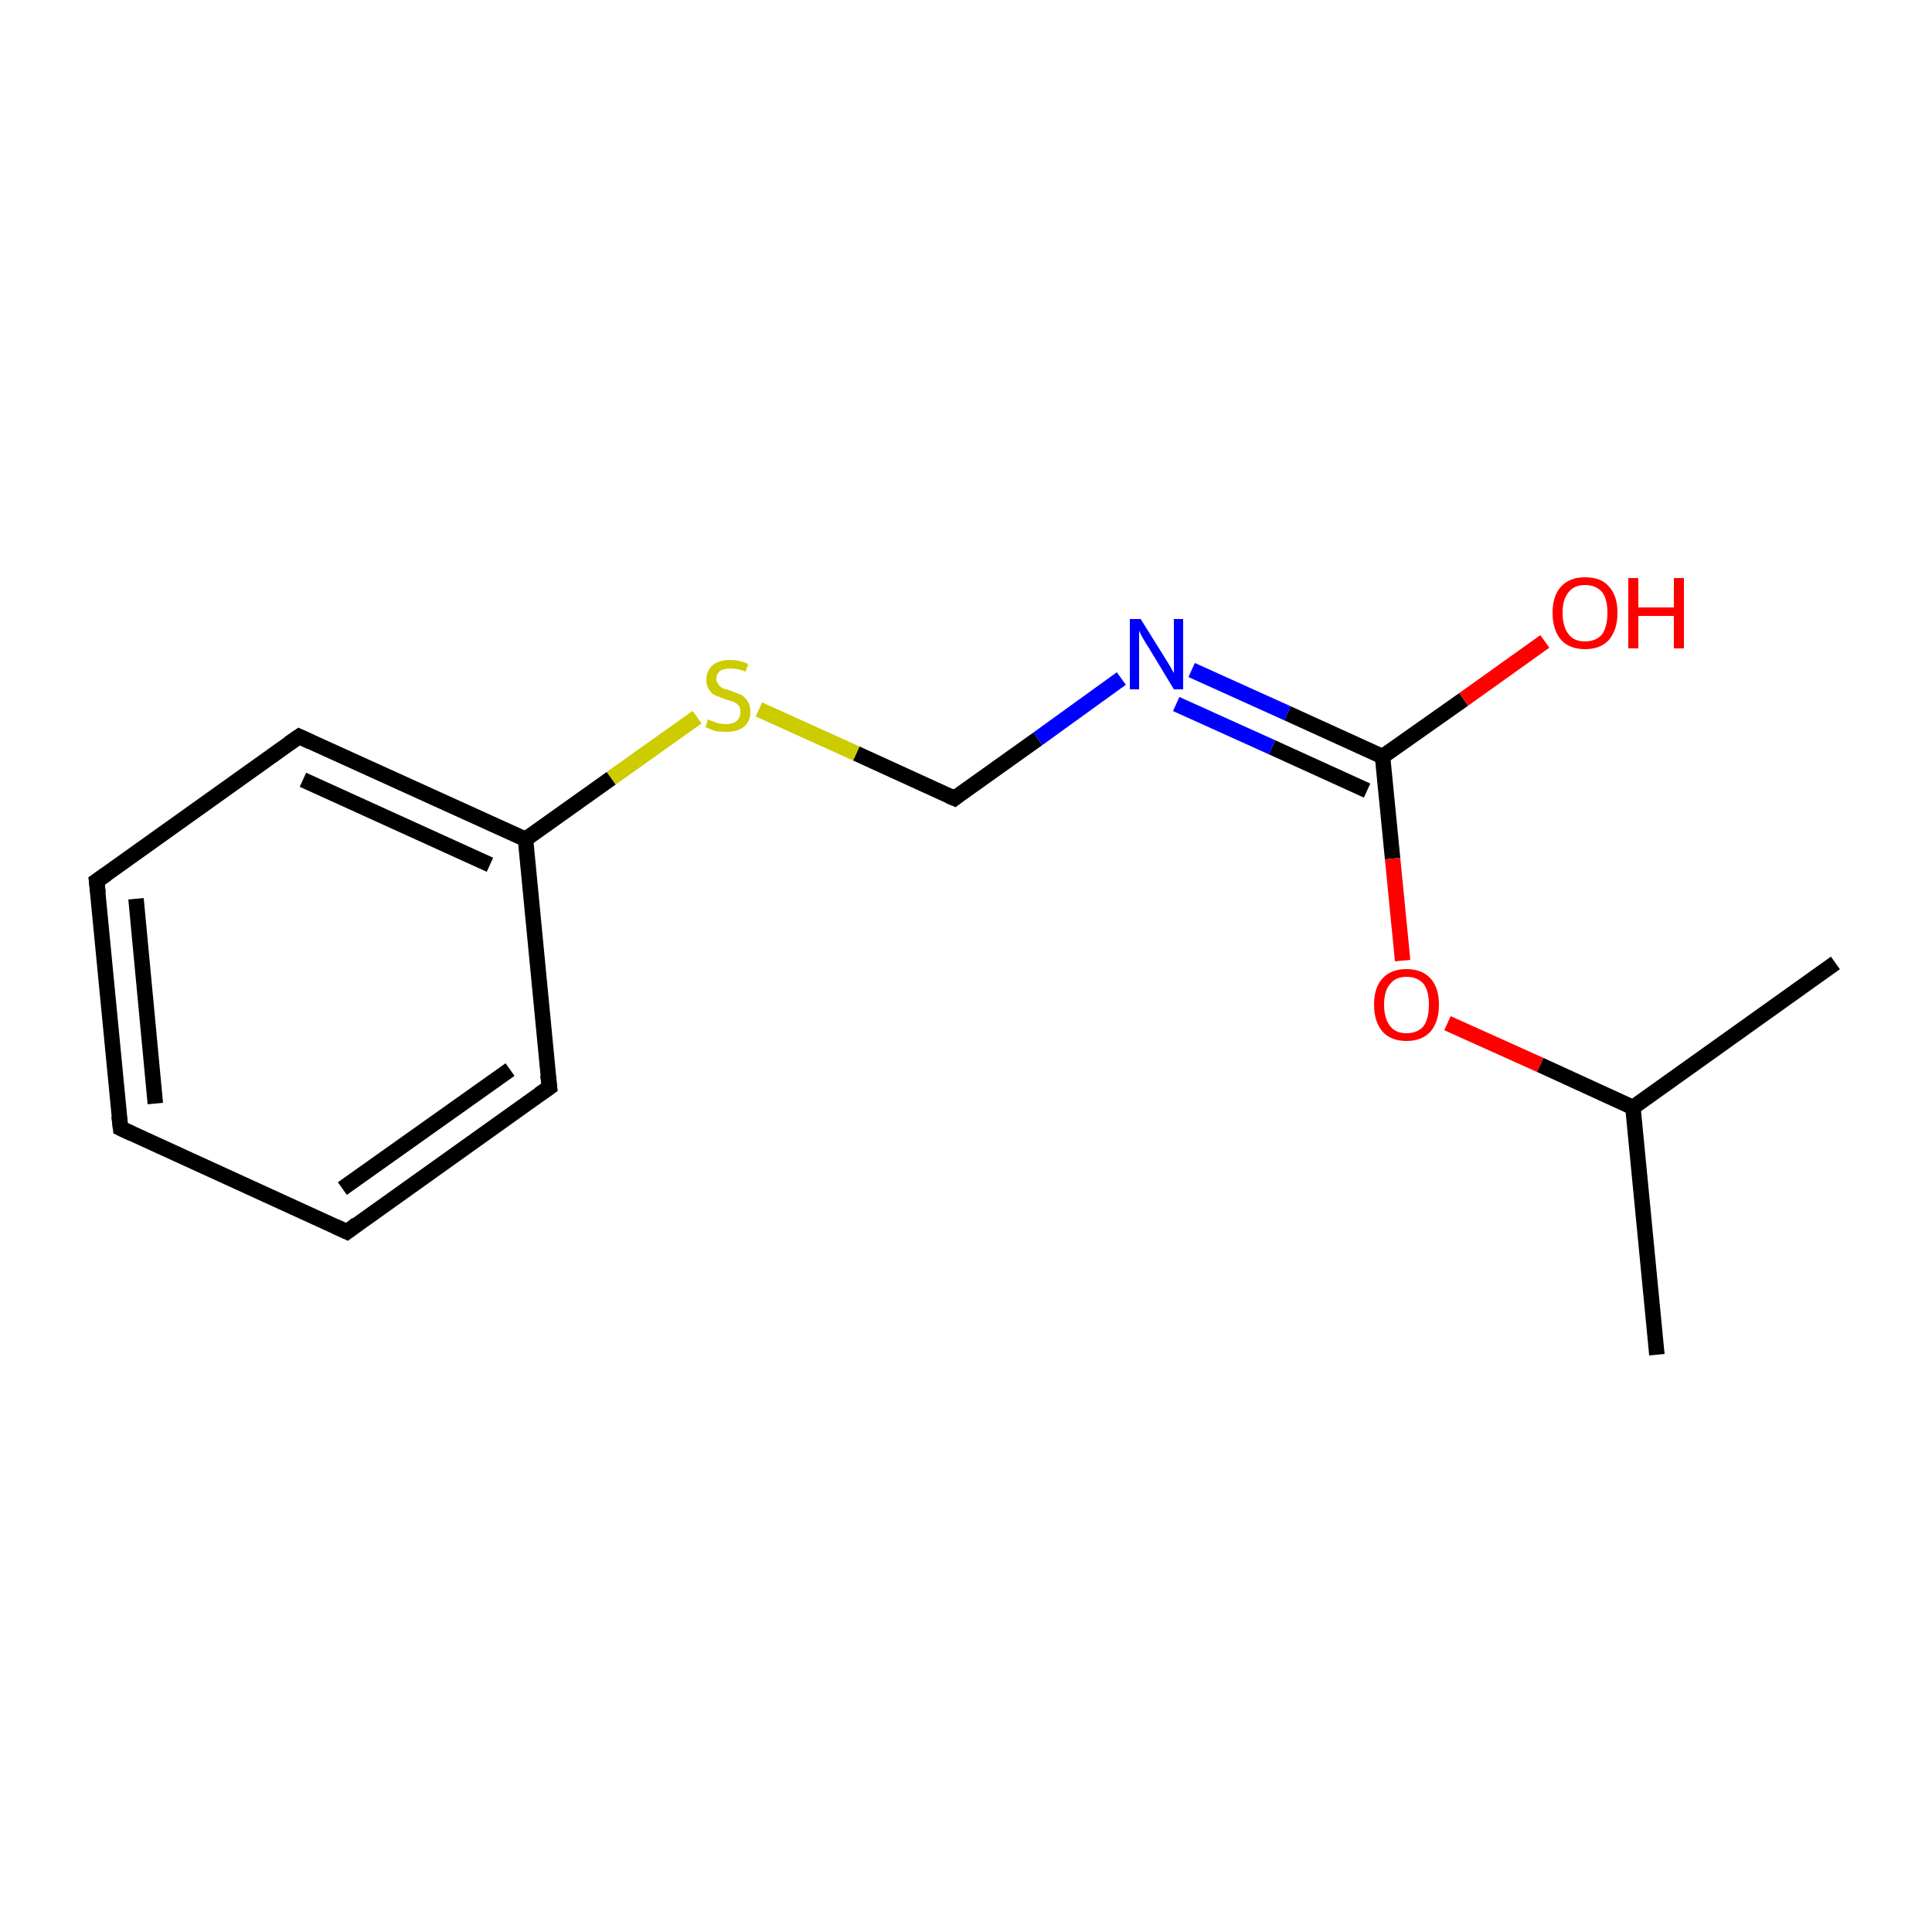 <?xml version='1.0' encoding='iso-8859-1'?>
<svg version='1.1' baseProfile='full'
              xmlns='http://www.w3.org/2000/svg'
                      xmlns:rdkit='http://www.rdkit.org/xml'
                      xmlns:xlink='http://www.w3.org/1999/xlink'
                  xml:space='preserve'
width='250px' height='250px' viewBox='0 0 250 250'>
<!-- END OF HEADER -->
<rect style='opacity:1.0;fill:#FFFFFF;stroke:none' width='250.0' height='250.0' x='0.0' y='0.0'> </rect>
<path class='bond-0 atom-0 atom-8' d='M 214.4,175.3 L 211.3,143.3' style='fill:none;fill-rule:evenodd;stroke:#000000;stroke-width:2.0px;stroke-linecap:butt;stroke-linejoin:miter;stroke-opacity:1' />
<path class='bond-1 atom-1 atom-8' d='M 237.5,124.6 L 211.3,143.3' style='fill:none;fill-rule:evenodd;stroke:#000000;stroke-width:2.0px;stroke-linecap:butt;stroke-linejoin:miter;stroke-opacity:1' />
<path class='bond-2 atom-2 atom-3' d='M 15.6,146.0 L 12.5,114.0' style='fill:none;fill-rule:evenodd;stroke:#000000;stroke-width:2.0px;stroke-linecap:butt;stroke-linejoin:miter;stroke-opacity:1' />
<path class='bond-2 atom-2 atom-3' d='M 20.1,142.8 L 17.6,116.3' style='fill:none;fill-rule:evenodd;stroke:#000000;stroke-width:2.0px;stroke-linecap:butt;stroke-linejoin:miter;stroke-opacity:1' />
<path class='bond-3 atom-2 atom-4' d='M 15.6,146.0 L 44.9,159.4' style='fill:none;fill-rule:evenodd;stroke:#000000;stroke-width:2.0px;stroke-linecap:butt;stroke-linejoin:miter;stroke-opacity:1' />
<path class='bond-4 atom-3 atom-5' d='M 12.5,114.0 L 38.7,95.3' style='fill:none;fill-rule:evenodd;stroke:#000000;stroke-width:2.0px;stroke-linecap:butt;stroke-linejoin:miter;stroke-opacity:1' />
<path class='bond-5 atom-4 atom-6' d='M 44.9,159.4 L 71.1,140.7' style='fill:none;fill-rule:evenodd;stroke:#000000;stroke-width:2.0px;stroke-linecap:butt;stroke-linejoin:miter;stroke-opacity:1' />
<path class='bond-5 atom-4 atom-6' d='M 44.3,153.8 L 66.0,138.4' style='fill:none;fill-rule:evenodd;stroke:#000000;stroke-width:2.0px;stroke-linecap:butt;stroke-linejoin:miter;stroke-opacity:1' />
<path class='bond-6 atom-5 atom-9' d='M 38.7,95.3 L 68.0,108.6' style='fill:none;fill-rule:evenodd;stroke:#000000;stroke-width:2.0px;stroke-linecap:butt;stroke-linejoin:miter;stroke-opacity:1' />
<path class='bond-6 atom-5 atom-9' d='M 39.2,100.9 L 63.4,111.9' style='fill:none;fill-rule:evenodd;stroke:#000000;stroke-width:2.0px;stroke-linecap:butt;stroke-linejoin:miter;stroke-opacity:1' />
<path class='bond-7 atom-6 atom-9' d='M 71.1,140.7 L 68.0,108.6' style='fill:none;fill-rule:evenodd;stroke:#000000;stroke-width:2.0px;stroke-linecap:butt;stroke-linejoin:miter;stroke-opacity:1' />
<path class='bond-8 atom-7 atom-11' d='M 123.5,103.3 L 134.3,95.6' style='fill:none;fill-rule:evenodd;stroke:#000000;stroke-width:2.0px;stroke-linecap:butt;stroke-linejoin:miter;stroke-opacity:1' />
<path class='bond-8 atom-7 atom-11' d='M 134.3,95.6 L 145.1,87.8' style='fill:none;fill-rule:evenodd;stroke:#0000FF;stroke-width:2.0px;stroke-linecap:butt;stroke-linejoin:miter;stroke-opacity:1' />
<path class='bond-9 atom-7 atom-14' d='M 123.5,103.3 L 110.8,97.5' style='fill:none;fill-rule:evenodd;stroke:#000000;stroke-width:2.0px;stroke-linecap:butt;stroke-linejoin:miter;stroke-opacity:1' />
<path class='bond-9 atom-7 atom-14' d='M 110.8,97.5 L 98.2,91.8' style='fill:none;fill-rule:evenodd;stroke:#CCCC00;stroke-width:2.0px;stroke-linecap:butt;stroke-linejoin:miter;stroke-opacity:1' />
<path class='bond-10 atom-8 atom-13' d='M 211.3,143.3 L 199.3,137.8' style='fill:none;fill-rule:evenodd;stroke:#000000;stroke-width:2.0px;stroke-linecap:butt;stroke-linejoin:miter;stroke-opacity:1' />
<path class='bond-10 atom-8 atom-13' d='M 199.3,137.8 L 187.3,132.4' style='fill:none;fill-rule:evenodd;stroke:#FF0000;stroke-width:2.0px;stroke-linecap:butt;stroke-linejoin:miter;stroke-opacity:1' />
<path class='bond-11 atom-9 atom-14' d='M 68.0,108.6 L 79.1,100.7' style='fill:none;fill-rule:evenodd;stroke:#000000;stroke-width:2.0px;stroke-linecap:butt;stroke-linejoin:miter;stroke-opacity:1' />
<path class='bond-11 atom-9 atom-14' d='M 79.1,100.7 L 90.2,92.8' style='fill:none;fill-rule:evenodd;stroke:#CCCC00;stroke-width:2.0px;stroke-linecap:butt;stroke-linejoin:miter;stroke-opacity:1' />
<path class='bond-12 atom-10 atom-11' d='M 178.9,97.9 L 166.6,92.3' style='fill:none;fill-rule:evenodd;stroke:#000000;stroke-width:2.0px;stroke-linecap:butt;stroke-linejoin:miter;stroke-opacity:1' />
<path class='bond-12 atom-10 atom-11' d='M 166.6,92.3 L 154.2,86.7' style='fill:none;fill-rule:evenodd;stroke:#0000FF;stroke-width:2.0px;stroke-linecap:butt;stroke-linejoin:miter;stroke-opacity:1' />
<path class='bond-12 atom-10 atom-11' d='M 176.9,102.3 L 164.6,96.7' style='fill:none;fill-rule:evenodd;stroke:#000000;stroke-width:2.0px;stroke-linecap:butt;stroke-linejoin:miter;stroke-opacity:1' />
<path class='bond-12 atom-10 atom-11' d='M 164.6,96.7 L 152.2,91.1' style='fill:none;fill-rule:evenodd;stroke:#0000FF;stroke-width:2.0px;stroke-linecap:butt;stroke-linejoin:miter;stroke-opacity:1' />
<path class='bond-13 atom-10 atom-12' d='M 178.9,97.9 L 189.4,90.5' style='fill:none;fill-rule:evenodd;stroke:#000000;stroke-width:2.0px;stroke-linecap:butt;stroke-linejoin:miter;stroke-opacity:1' />
<path class='bond-13 atom-10 atom-12' d='M 189.4,90.5 L 199.9,83.0' style='fill:none;fill-rule:evenodd;stroke:#FF0000;stroke-width:2.0px;stroke-linecap:butt;stroke-linejoin:miter;stroke-opacity:1' />
<path class='bond-14 atom-10 atom-13' d='M 178.9,97.9 L 180.2,111.1' style='fill:none;fill-rule:evenodd;stroke:#000000;stroke-width:2.0px;stroke-linecap:butt;stroke-linejoin:miter;stroke-opacity:1' />
<path class='bond-14 atom-10 atom-13' d='M 180.2,111.1 L 181.5,124.3' style='fill:none;fill-rule:evenodd;stroke:#FF0000;stroke-width:2.0px;stroke-linecap:butt;stroke-linejoin:miter;stroke-opacity:1' />
<path d='M 15.4,144.4 L 15.6,146.0 L 17.1,146.7' style='fill:none;stroke:#000000;stroke-width:2.0px;stroke-linecap:butt;stroke-linejoin:miter;stroke-opacity:1;' />
<path d='M 12.7,115.6 L 12.5,114.0 L 13.8,113.1' style='fill:none;stroke:#000000;stroke-width:2.0px;stroke-linecap:butt;stroke-linejoin:miter;stroke-opacity:1;' />
<path d='M 43.4,158.7 L 44.9,159.4 L 46.2,158.4' style='fill:none;stroke:#000000;stroke-width:2.0px;stroke-linecap:butt;stroke-linejoin:miter;stroke-opacity:1;' />
<path d='M 37.4,96.2 L 38.7,95.3 L 40.2,96.0' style='fill:none;stroke:#000000;stroke-width:2.0px;stroke-linecap:butt;stroke-linejoin:miter;stroke-opacity:1;' />
<path d='M 69.8,141.6 L 71.1,140.7 L 70.9,139.1' style='fill:none;stroke:#000000;stroke-width:2.0px;stroke-linecap:butt;stroke-linejoin:miter;stroke-opacity:1;' />
<path d='M 124.0,102.9 L 123.5,103.3 L 122.8,103.0' style='fill:none;stroke:#000000;stroke-width:2.0px;stroke-linecap:butt;stroke-linejoin:miter;stroke-opacity:1;' />
<path class='atom-11' d='M 147.6 80.1
L 150.6 84.9
Q 150.9 85.4, 151.4 86.2
Q 151.9 87.1, 151.9 87.1
L 151.9 80.1
L 153.1 80.1
L 153.1 89.2
L 151.9 89.2
L 148.7 83.9
Q 148.3 83.3, 147.9 82.6
Q 147.5 81.9, 147.4 81.6
L 147.4 89.2
L 146.2 89.2
L 146.2 80.1
L 147.6 80.1
' fill='#0000FF'/>
<path class='atom-12' d='M 200.9 79.3
Q 200.9 77.1, 202.0 75.9
Q 203.1 74.7, 205.1 74.7
Q 207.2 74.7, 208.2 75.9
Q 209.3 77.1, 209.3 79.3
Q 209.3 81.5, 208.2 82.8
Q 207.1 84.0, 205.1 84.0
Q 203.1 84.0, 202.0 82.8
Q 200.9 81.5, 200.9 79.3
M 205.1 83.0
Q 206.5 83.0, 207.3 82.1
Q 208.0 81.1, 208.0 79.3
Q 208.0 77.5, 207.3 76.6
Q 206.5 75.7, 205.1 75.7
Q 203.7 75.7, 203.0 76.6
Q 202.2 77.5, 202.2 79.3
Q 202.2 81.1, 203.0 82.1
Q 203.7 83.0, 205.1 83.0
' fill='#FF0000'/>
<path class='atom-12' d='M 210.7 74.8
L 212.0 74.8
L 212.0 78.6
L 216.6 78.6
L 216.6 74.8
L 217.9 74.8
L 217.9 83.9
L 216.6 83.9
L 216.6 79.7
L 212.0 79.7
L 212.0 83.9
L 210.7 83.9
L 210.7 74.8
' fill='#FF0000'/>
<path class='atom-13' d='M 177.8 130.0
Q 177.8 127.8, 178.9 126.6
Q 180.0 125.4, 182.0 125.4
Q 184.0 125.4, 185.1 126.6
Q 186.2 127.8, 186.2 130.0
Q 186.2 132.2, 185.1 133.5
Q 184.0 134.7, 182.0 134.7
Q 180.0 134.7, 178.9 133.5
Q 177.8 132.2, 177.8 130.0
M 182.0 133.7
Q 183.4 133.7, 184.2 132.8
Q 184.9 131.8, 184.9 130.0
Q 184.9 128.2, 184.2 127.3
Q 183.4 126.4, 182.0 126.4
Q 180.6 126.4, 179.9 127.3
Q 179.1 128.2, 179.1 130.0
Q 179.1 131.8, 179.9 132.8
Q 180.6 133.7, 182.0 133.7
' fill='#FF0000'/>
<path class='atom-14' d='M 91.6 93.1
Q 91.7 93.1, 92.1 93.3
Q 92.6 93.5, 93.0 93.6
Q 93.5 93.7, 94.0 93.7
Q 94.8 93.7, 95.3 93.3
Q 95.8 92.9, 95.8 92.1
Q 95.8 91.6, 95.6 91.3
Q 95.3 91.0, 94.9 90.8
Q 94.5 90.7, 93.9 90.5
Q 93.1 90.2, 92.6 90.0
Q 92.1 89.8, 91.8 89.3
Q 91.4 88.8, 91.4 88.0
Q 91.4 86.8, 92.2 86.1
Q 93.0 85.4, 94.5 85.4
Q 95.6 85.4, 96.8 85.9
L 96.5 86.9
Q 95.4 86.5, 94.6 86.5
Q 93.7 86.5, 93.2 86.8
Q 92.7 87.2, 92.7 87.8
Q 92.7 88.3, 93.0 88.6
Q 93.2 88.9, 93.6 89.1
Q 94.0 89.2, 94.6 89.4
Q 95.4 89.7, 95.9 89.9
Q 96.4 90.2, 96.7 90.7
Q 97.1 91.2, 97.1 92.1
Q 97.1 93.4, 96.2 94.1
Q 95.4 94.7, 94.0 94.7
Q 93.2 94.7, 92.6 94.6
Q 92.0 94.4, 91.3 94.1
L 91.6 93.1
' fill='#CCCC00'/>
</svg>
